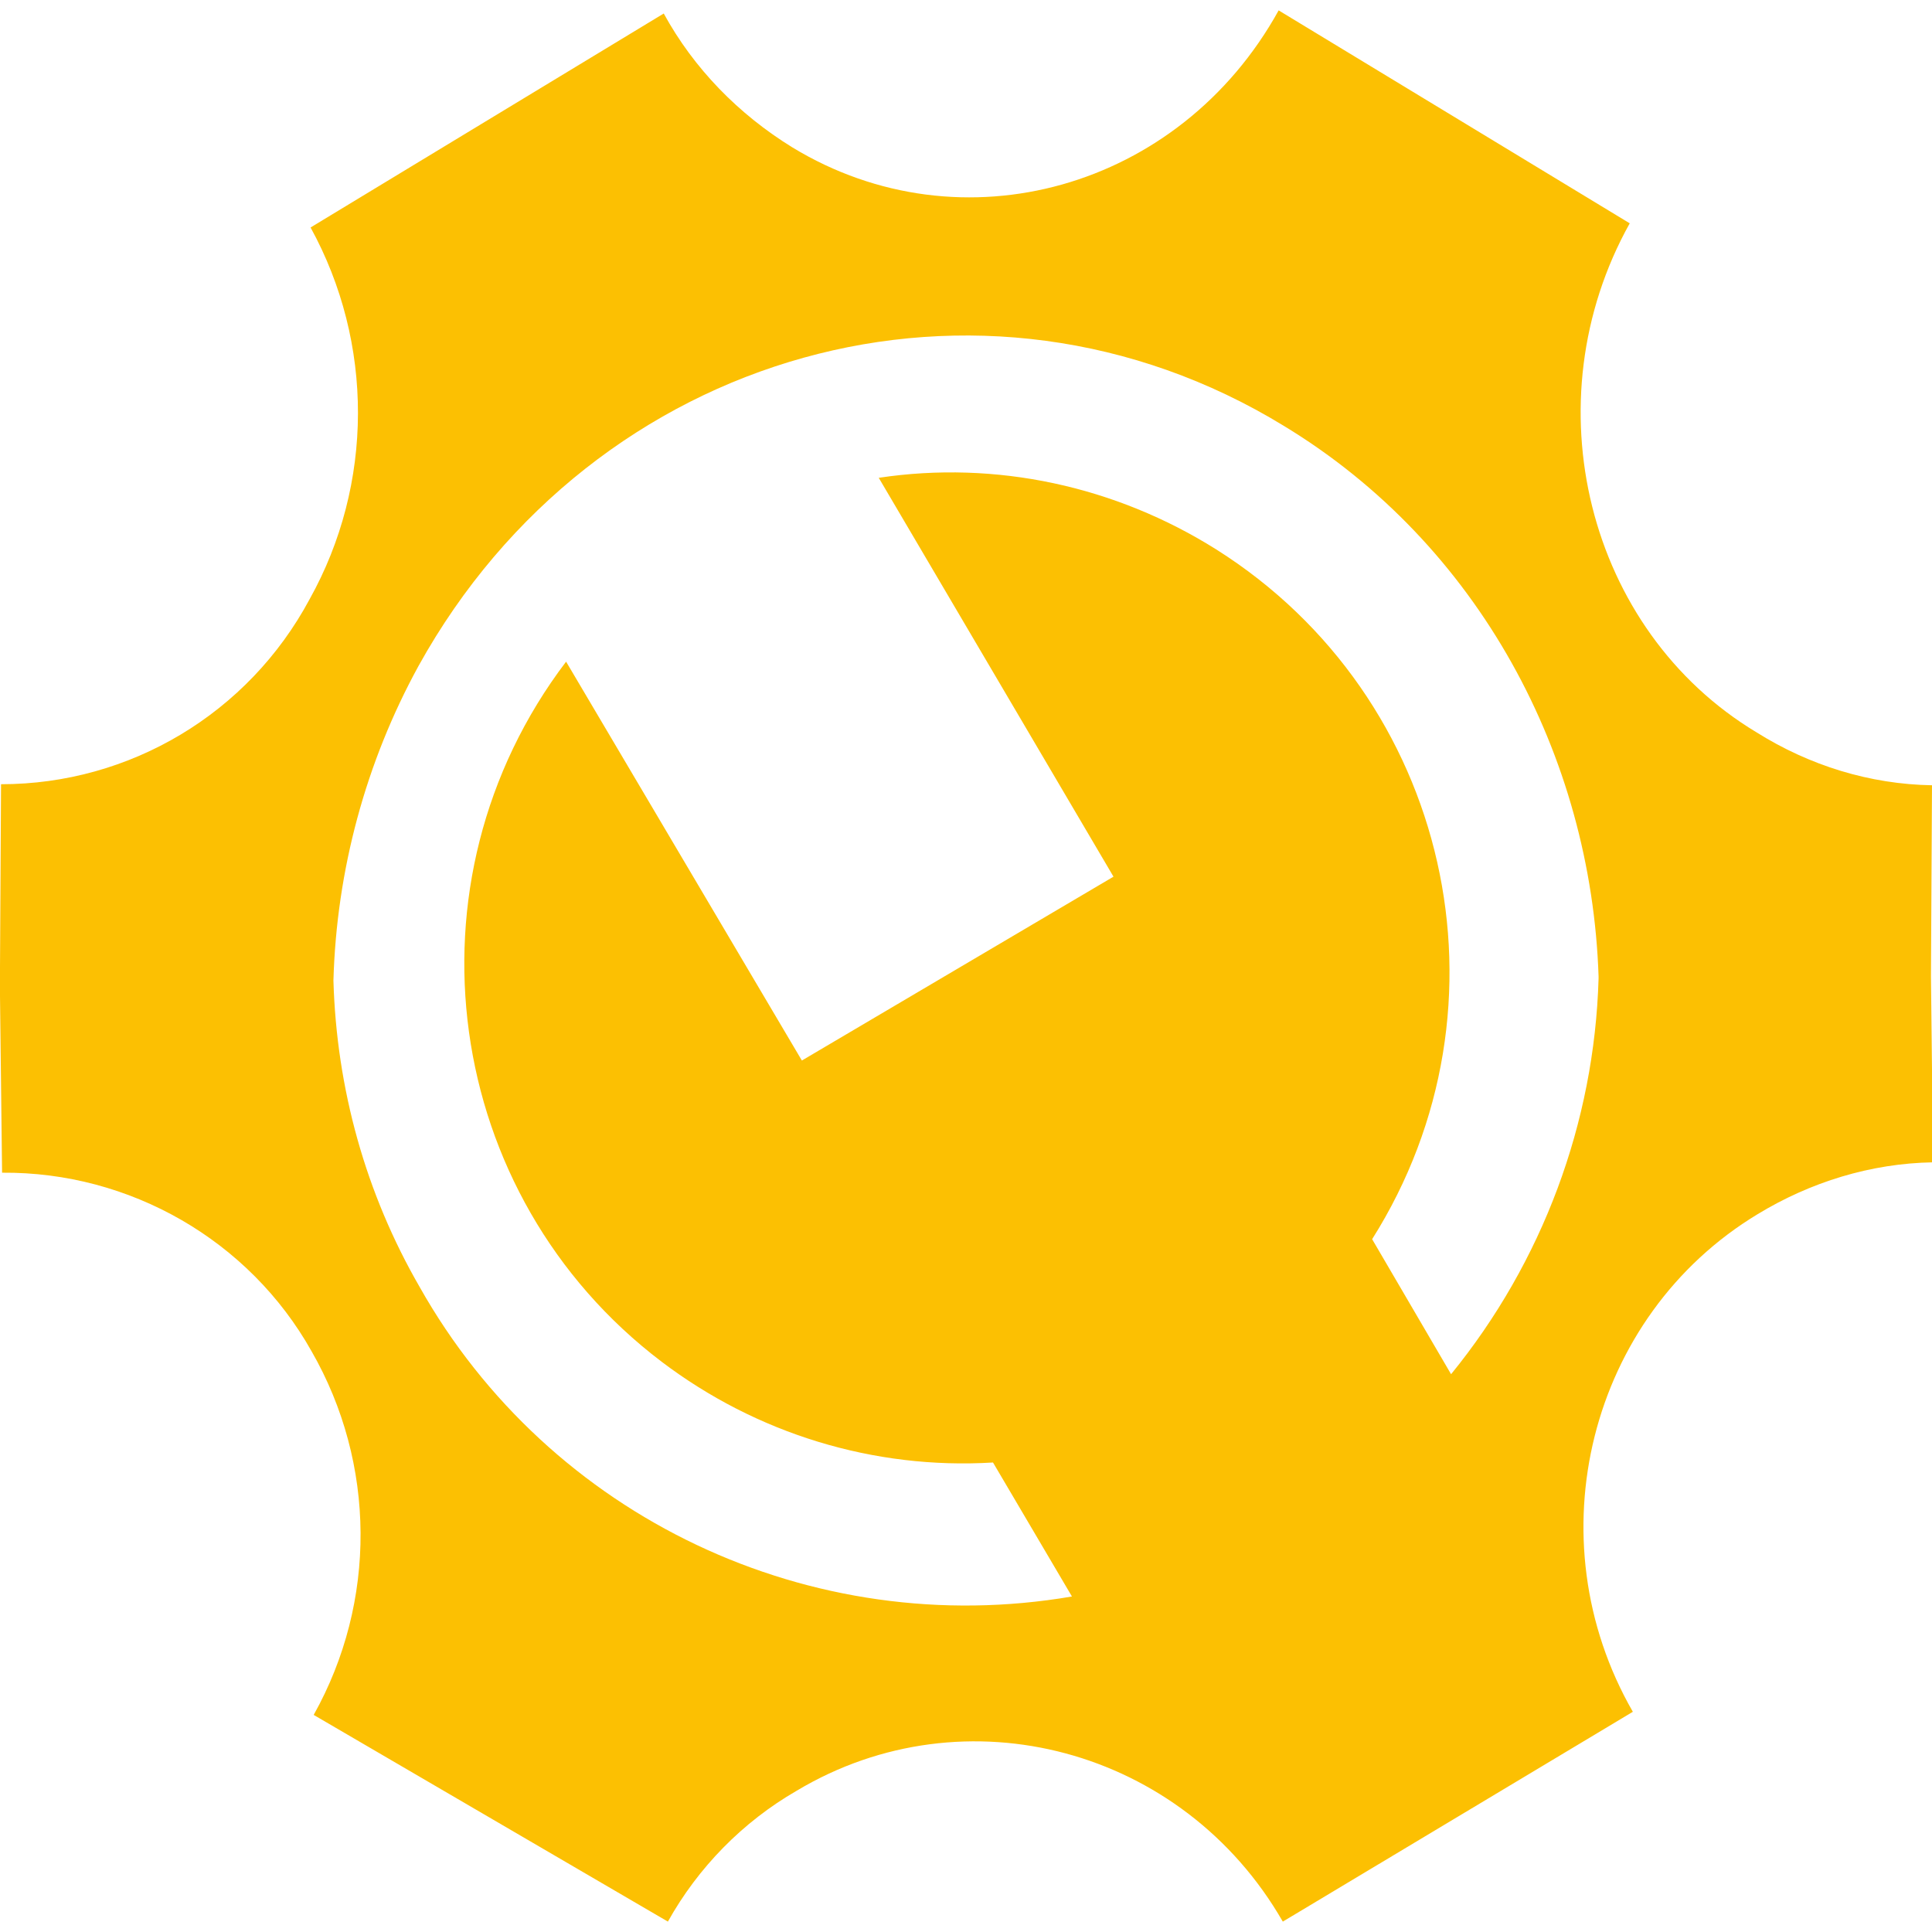 <?xml version="1.0" encoding="utf-8"?>
<!-- Generator: Adobe Illustrator 23.0.6, SVG Export Plug-In . SVG Version: 6.00 Build 0)  -->
<svg version="1.1" id="Layer_1" xmlns="http://www.w3.org/2000/svg" xmlns:xlink="http://www.w3.org/1999/xlink" x="0px" y="0px"
	 viewBox="0 0 186 186" style="enable-background:new 0 0 186 186;" xml:space="preserve">
<style type="text/css">
	.st0{fill:#FCC002;}
</style>
<title>QG Gear Yellow</title>
<g>
	<g id="Layer_1-2">
		<path class="st0" d="M153.9,94v0.2c-0.4,13.9-5.4,27.3-14.2,38.1l-7.6-13c14.2-22.5,7.5-52.2-15-66.4c-9.7-6.1-21.2-8.6-32.5-6.9
			l22.6,38.4l-30,17.7L54.5,63.7c-16.1,21.2-11.9,51.4,9.2,67.4c9.1,6.9,20.4,10.4,31.9,9.7l7.6,12.9c-25.1,4.3-50.3-7.6-62.8-29.8
			c-5.2-9-8-19.1-8.3-29.5c0.3-10.6,3.1-21,8.2-30.3c16.9-30.5,54.2-40.9,83.3-23.1C142.4,52.4,153.2,72.8,153.9,94 M156.9,21.5
			L123.1,1c-9.5,17.2-30.5,23.1-46.8,13.2C71.1,11,66.8,6.6,63.9,1.3l-34,20.6C36,33,36,46.6,29.8,57.7
			C23.9,68.7,12.5,75.5,0.1,75.5L0,93.1l0,0v2.8l0,0l0.2,17c12.3-0.1,23.8,6.5,29.8,17.2c6.2,10.8,6.3,24.1,0.2,35L64.3,185
			c2.9-5.2,7.2-9.6,12.4-12.6c16.2-9.7,37.2-4.1,46.8,12.6l33.7-20.2c-9.6-16.7-4.2-38.1,12-47.9c5.1-3.1,10.9-4.9,16.9-5l-0.2-17.9
			l0.1-18.4c-6-0.1-11.8-1.9-16.9-5.1C152.8,60.7,147.3,38.7,156.9,21.5"/>
	</g>
</g>
</svg>
